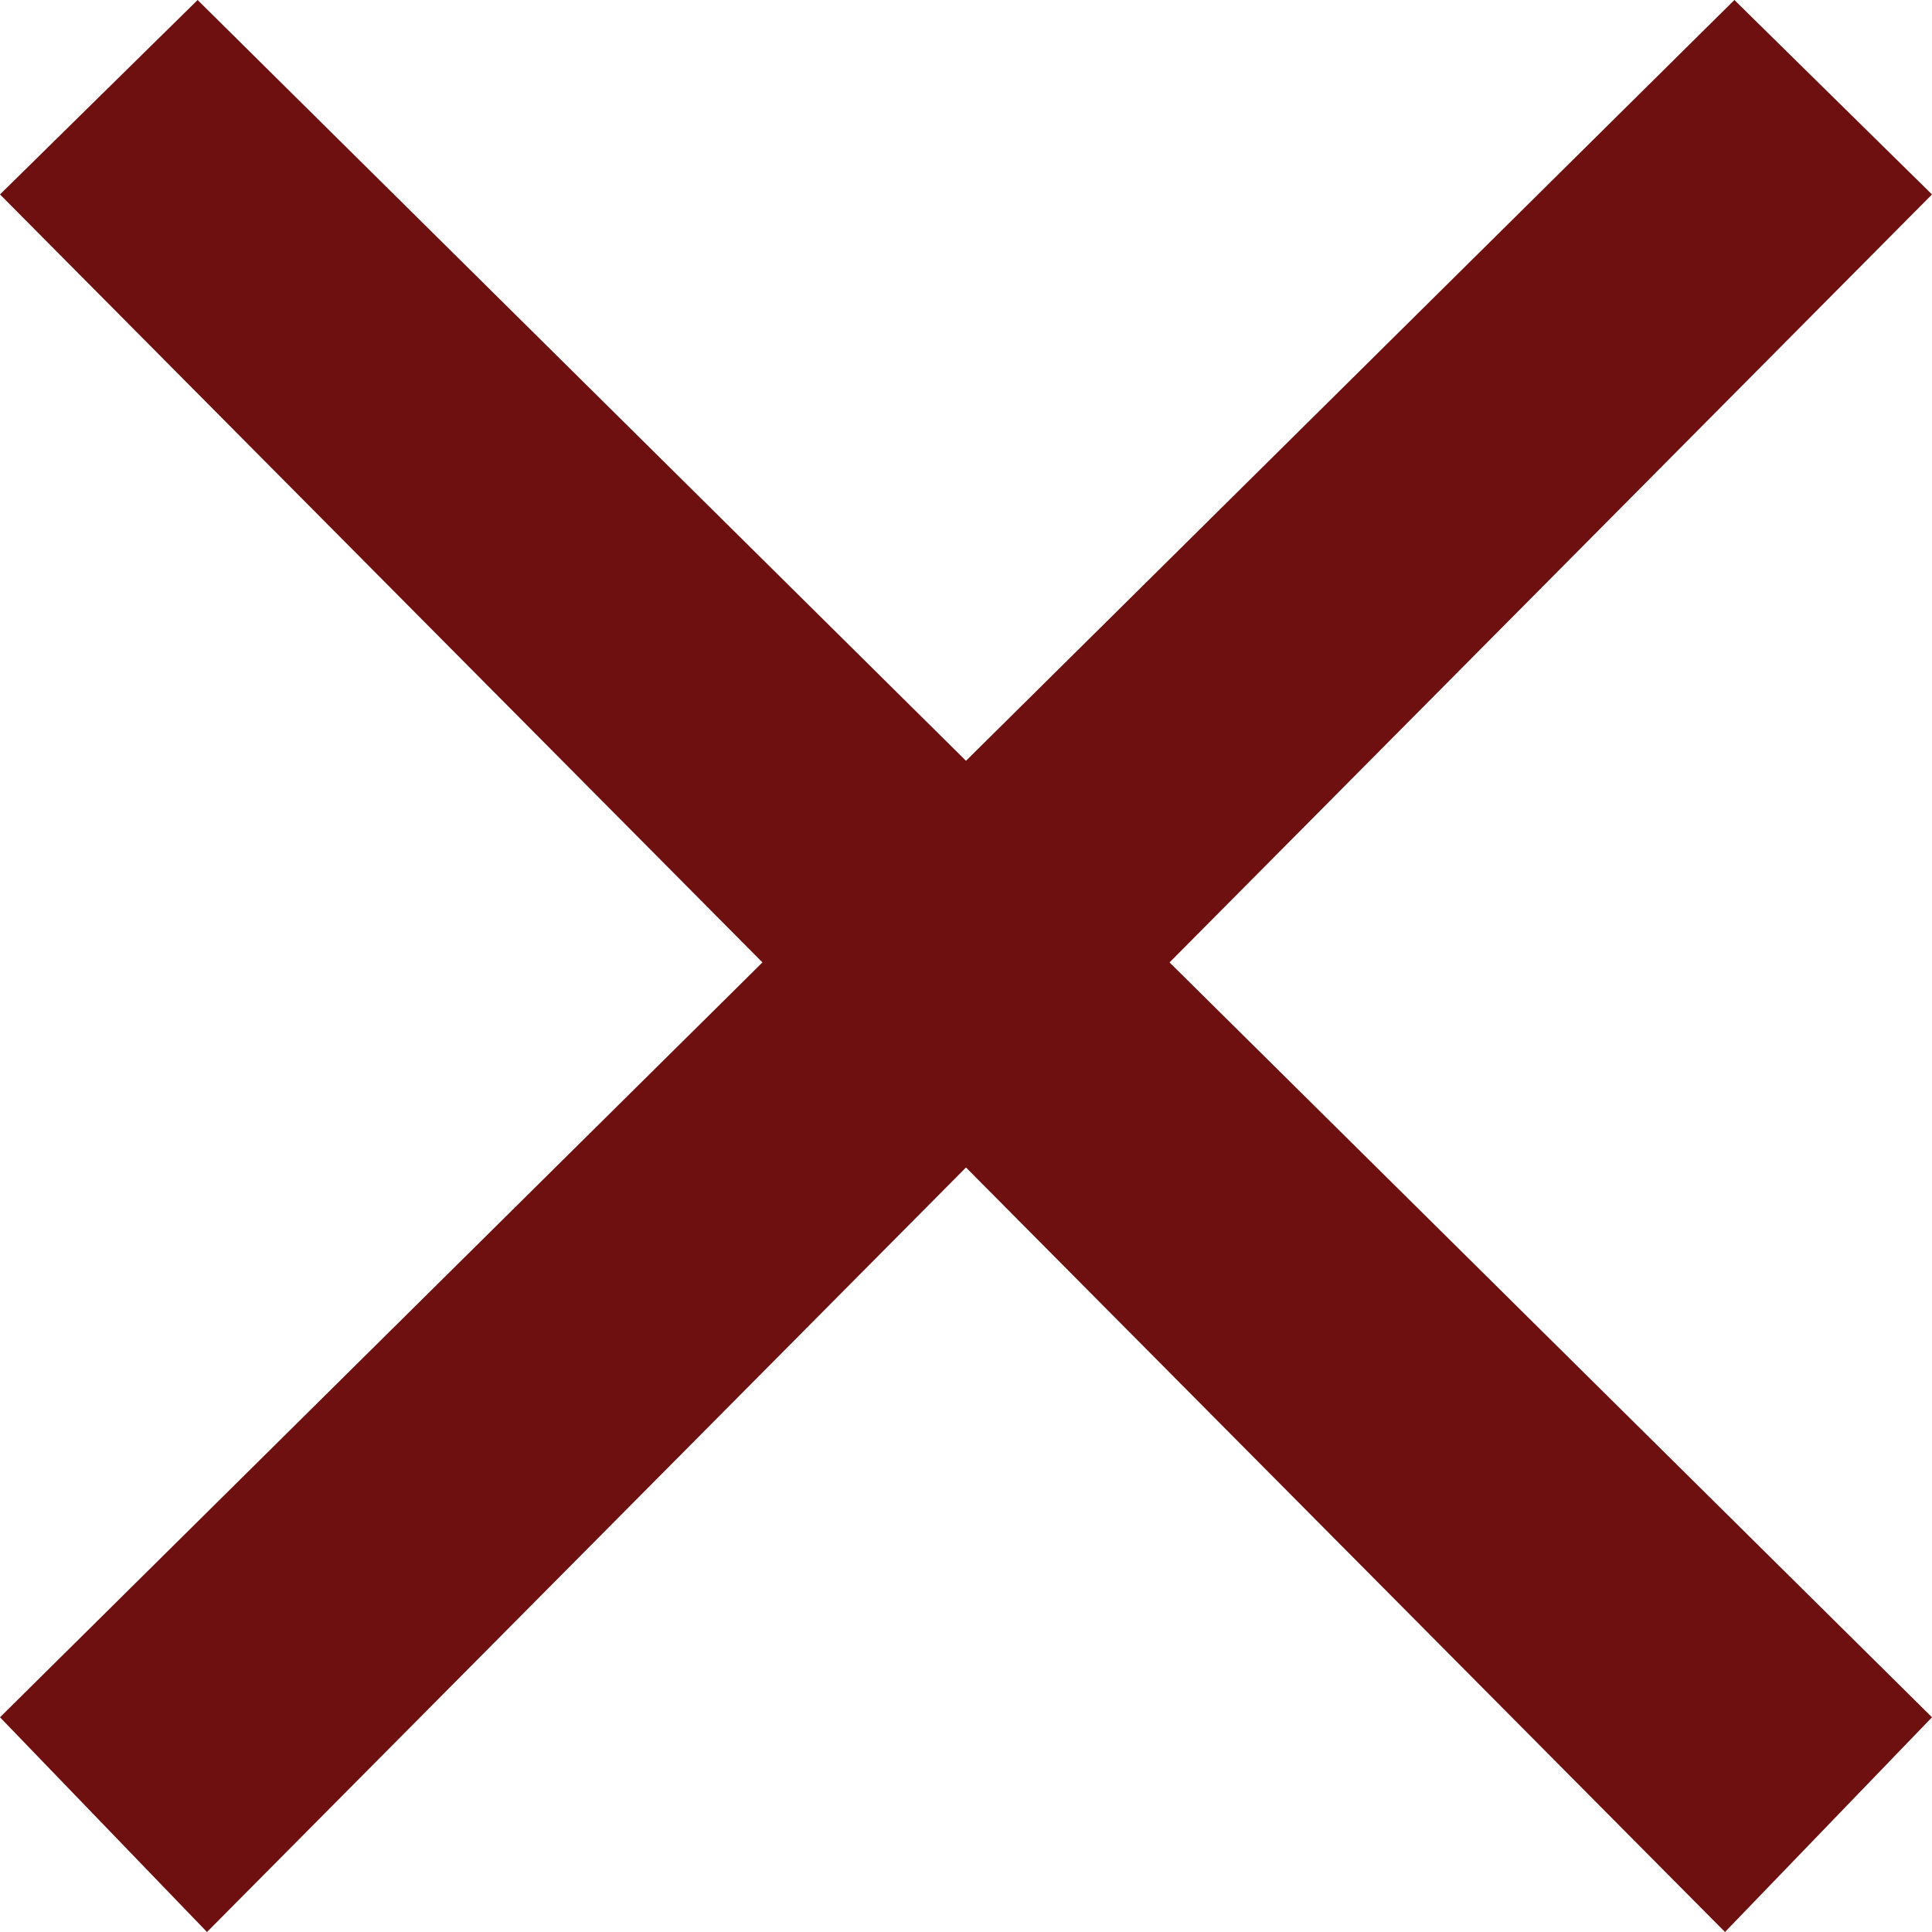 <svg xmlns="http://www.w3.org/2000/svg" width="14" height="14" viewBox="0 0 14 14">
    <path fill="#6E1010" fill-rule="evenodd" d="M5.525 6.974L0 12.444 1.5 14 7 8.46 12.5 14l1.5-1.556-5.525-5.47L14 1.409 12.568 0 7 5.513 1.432 0 0 1.409l5.525 5.565z"/>
</svg>

